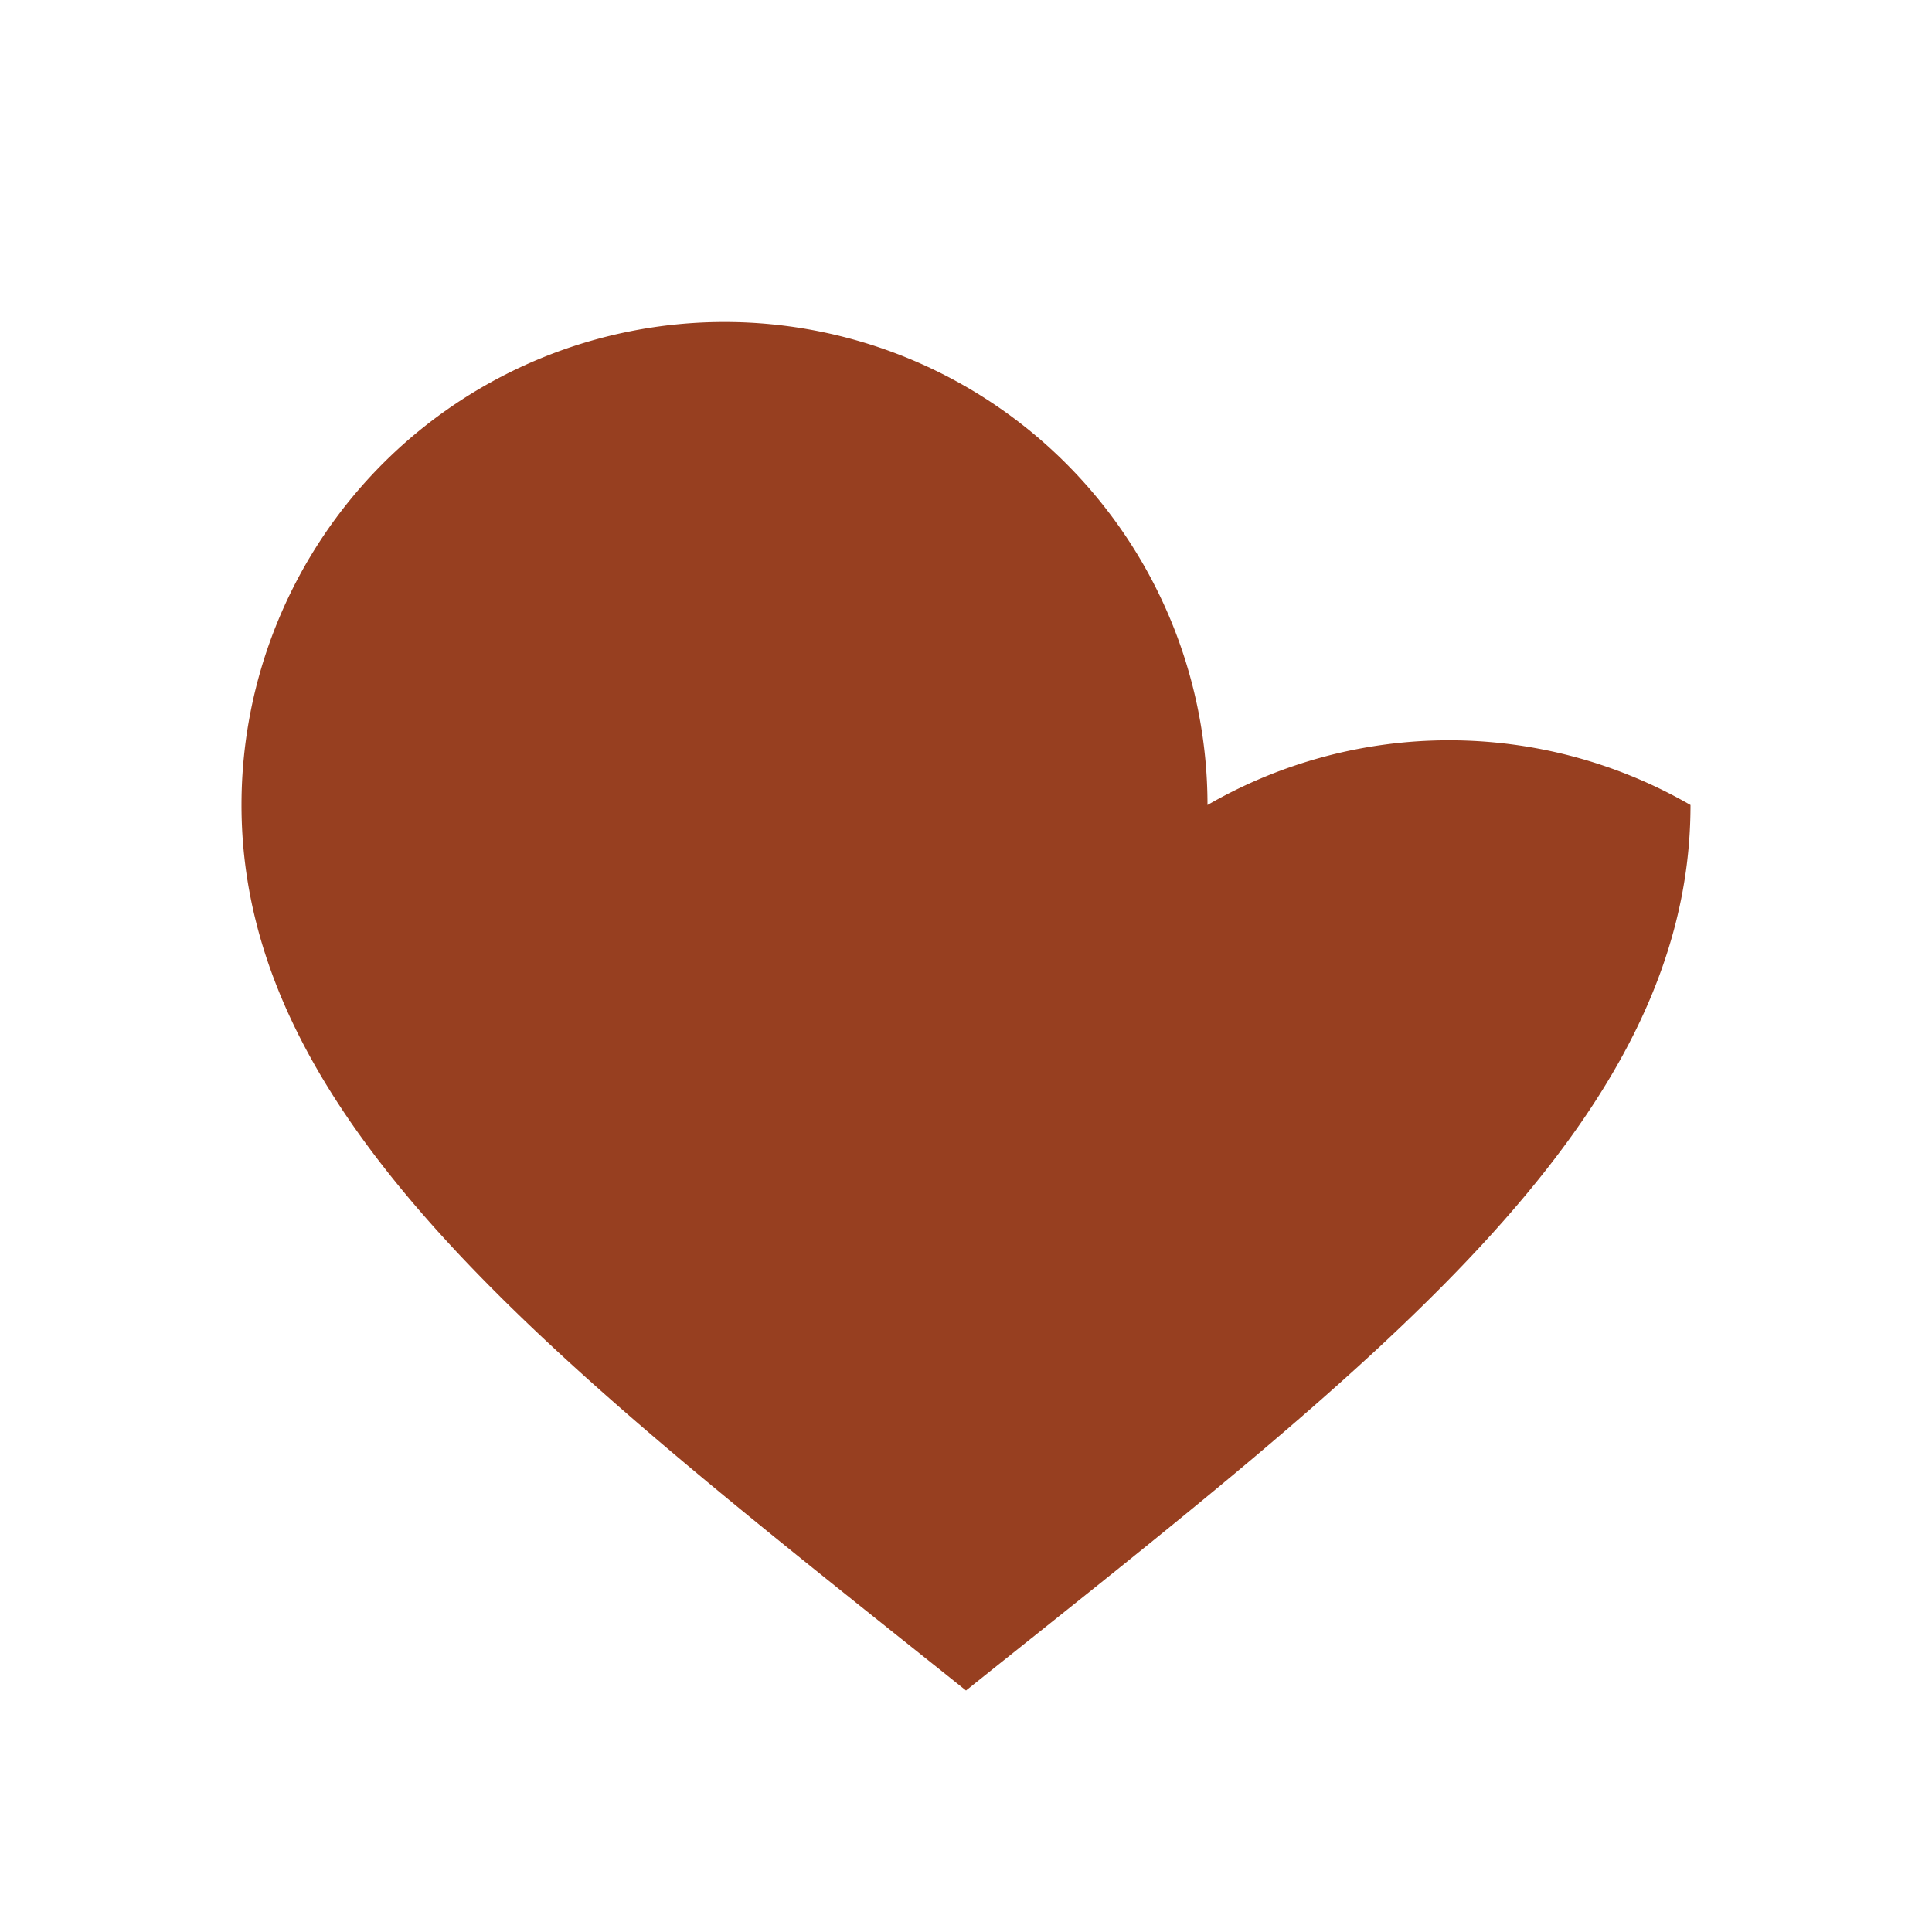 <?xml version="1.0" encoding="UTF-8"?>
<svg xmlns="http://www.w3.org/2000/svg" width="24" height="24" viewBox="0 0 24 24"><path d="M12 21c-5-4-9-7-9-11a6 6 0 0112 0A6 6 0 0121 10c0 4-4 7-9 11z" fill="#973F20"/></svg>